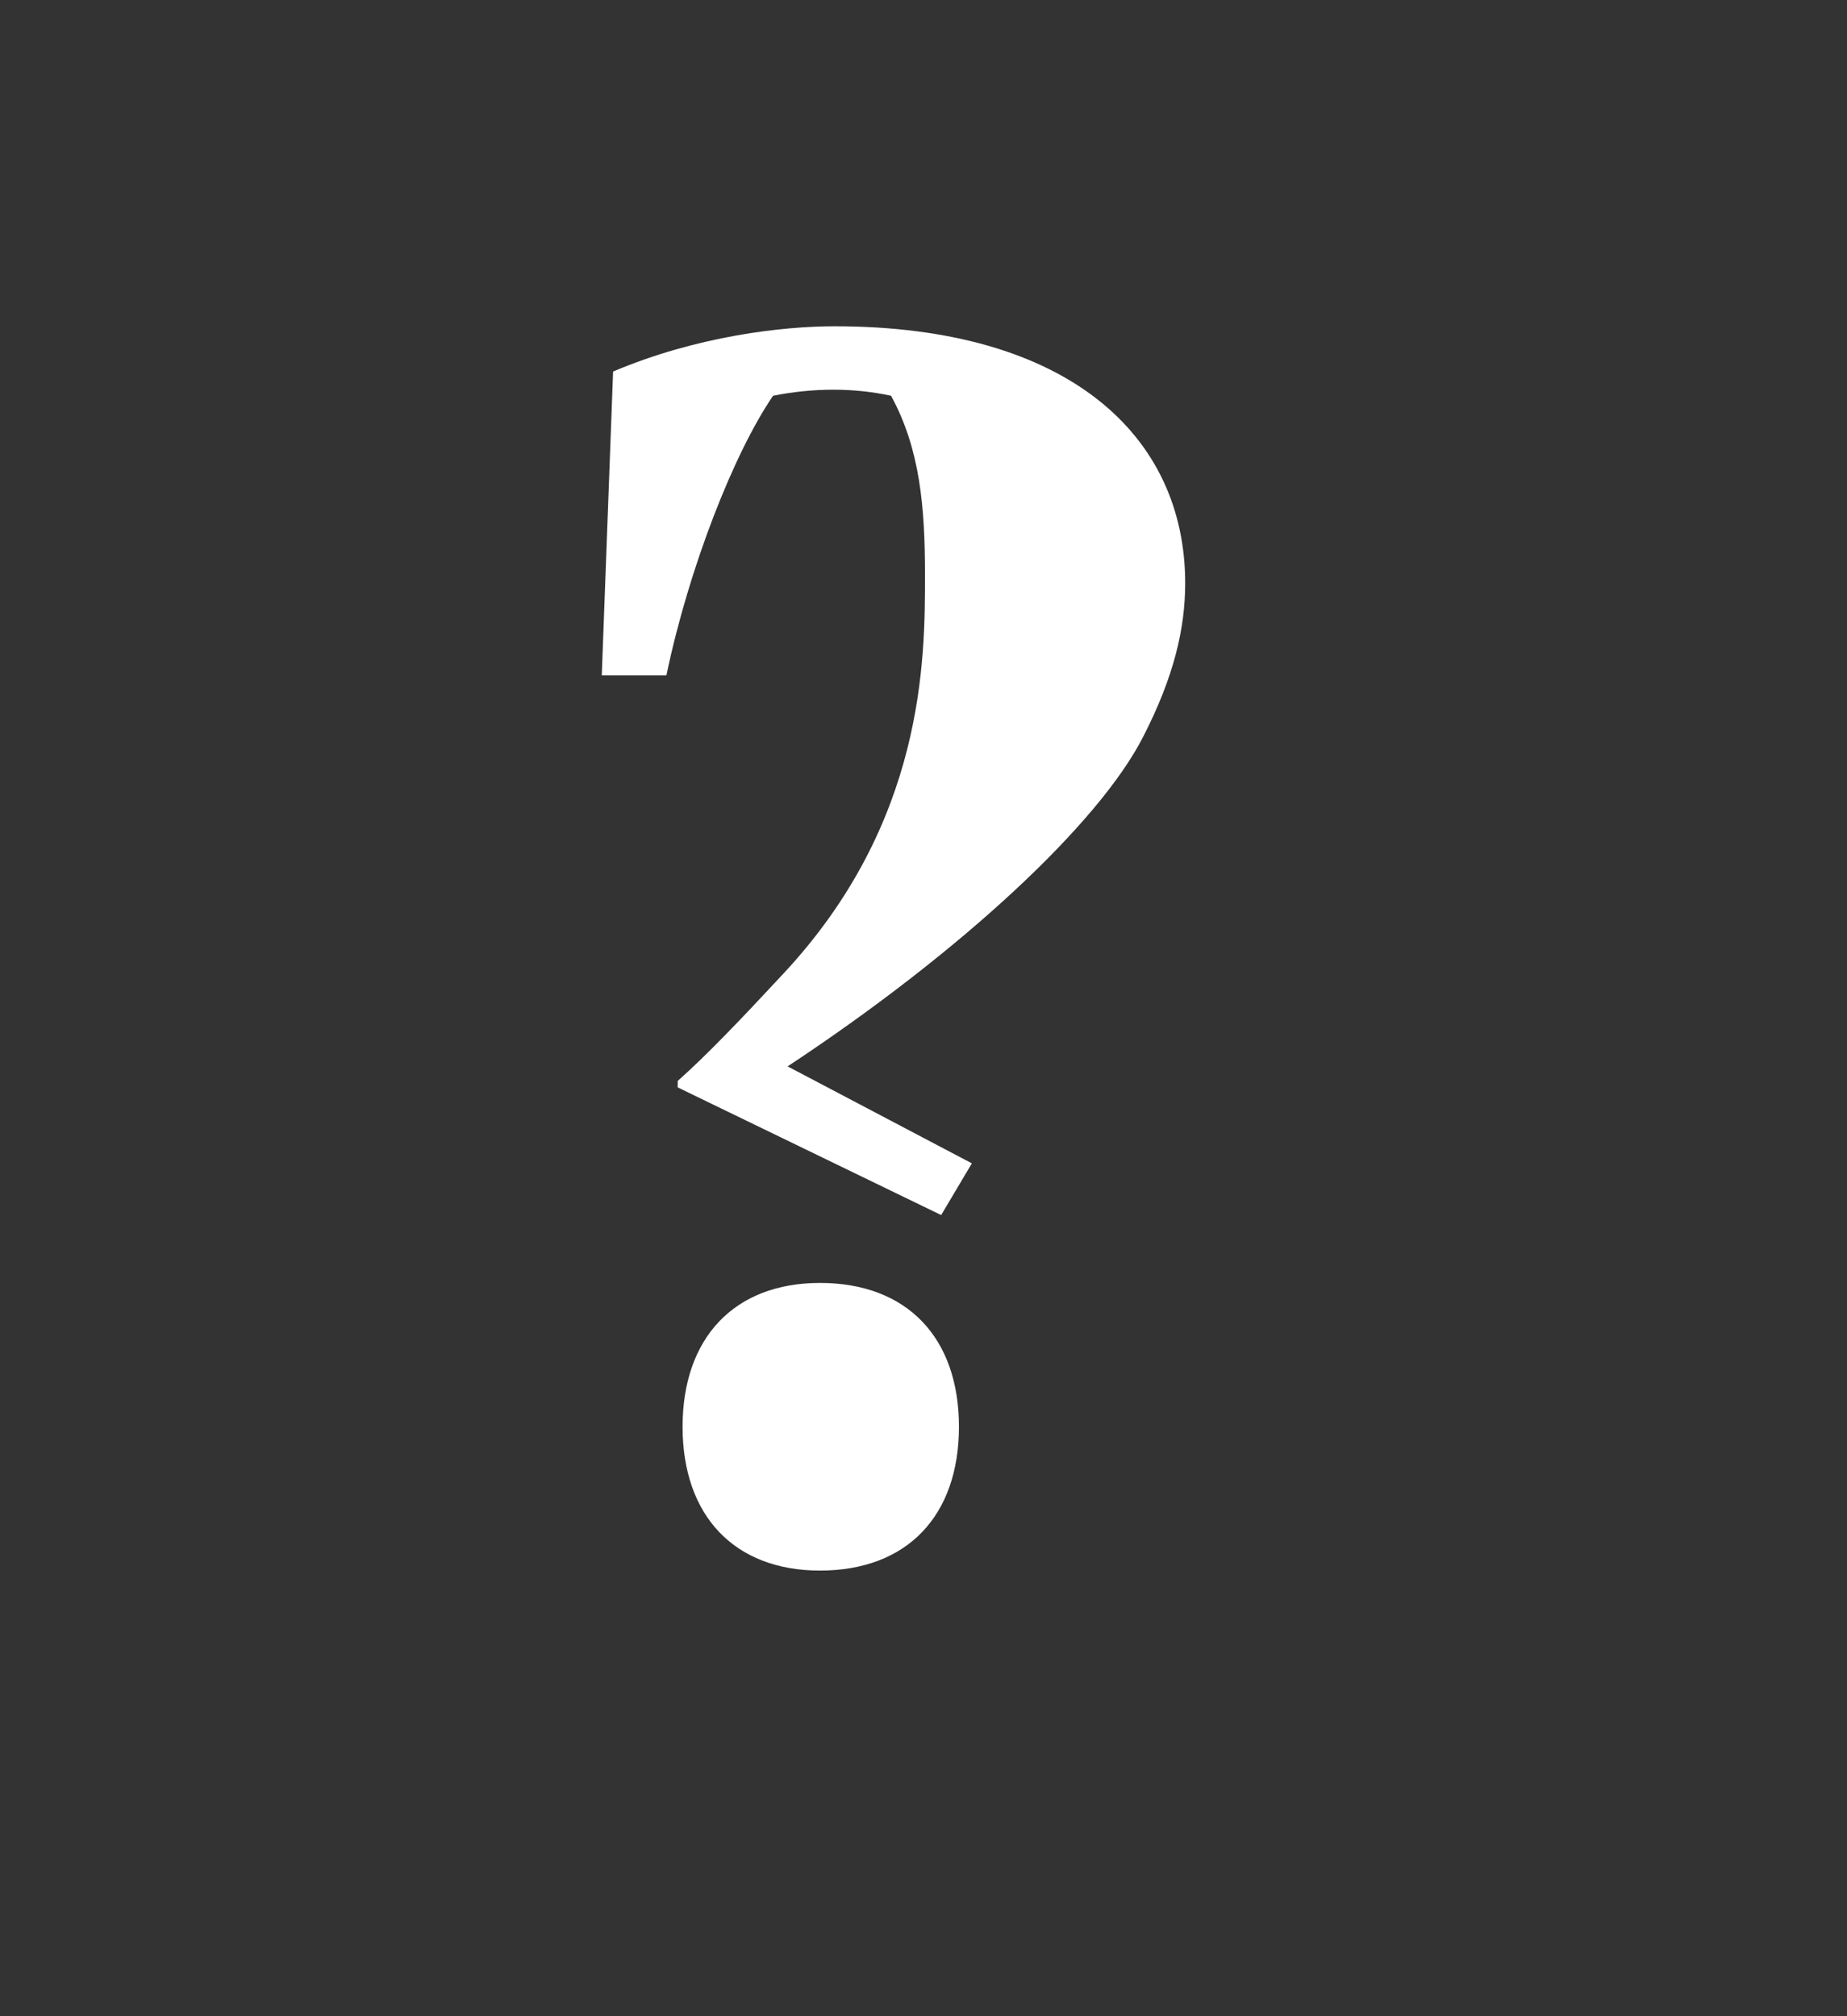 <svg xmlns="http://www.w3.org/2000/svg" width="120" height="131" viewBox="0 0 120 131">
  <rect x="0" y="0" width="120" height="131" fill="#333333" stroke="none"/>
  <path fill="#FFF" d="M54.218,21.2 C69.442,21.2 77.002,28.34 77.002,37.895 C77.002,40.835 76.267,43.985 74.272,47.87 C71.438,53.435 62.617,61.73 51.172,69.29 L63.142,75.59 L61.148,78.95 L44.032,70.655 L44.032,70.235 C45.922,68.555 48.127,66.245 50.858,63.305 C60.097,53.435 60.097,42.83 60.097,37.37 C60.097,32.96 59.782,29.18 57.892,25.715 C55.477,25.19 52.852,25.19 50.227,25.715 C47.708,29.39 44.767,36.845 43.297,43.88 L39.097,43.88 L39.833,24.14 C45.292,21.83 50.858,21.2 54.218,21.2 Z M53.273,83.36 C58.943,83.36 62.303,86.93 62.303,92.705 C62.303,98.48 58.943,102.05 53.273,102.05 C47.708,102.05 44.347,98.48 44.347,92.705 C44.347,86.93 47.708,83.36 53.273,83.36 Z"/>
</svg>
